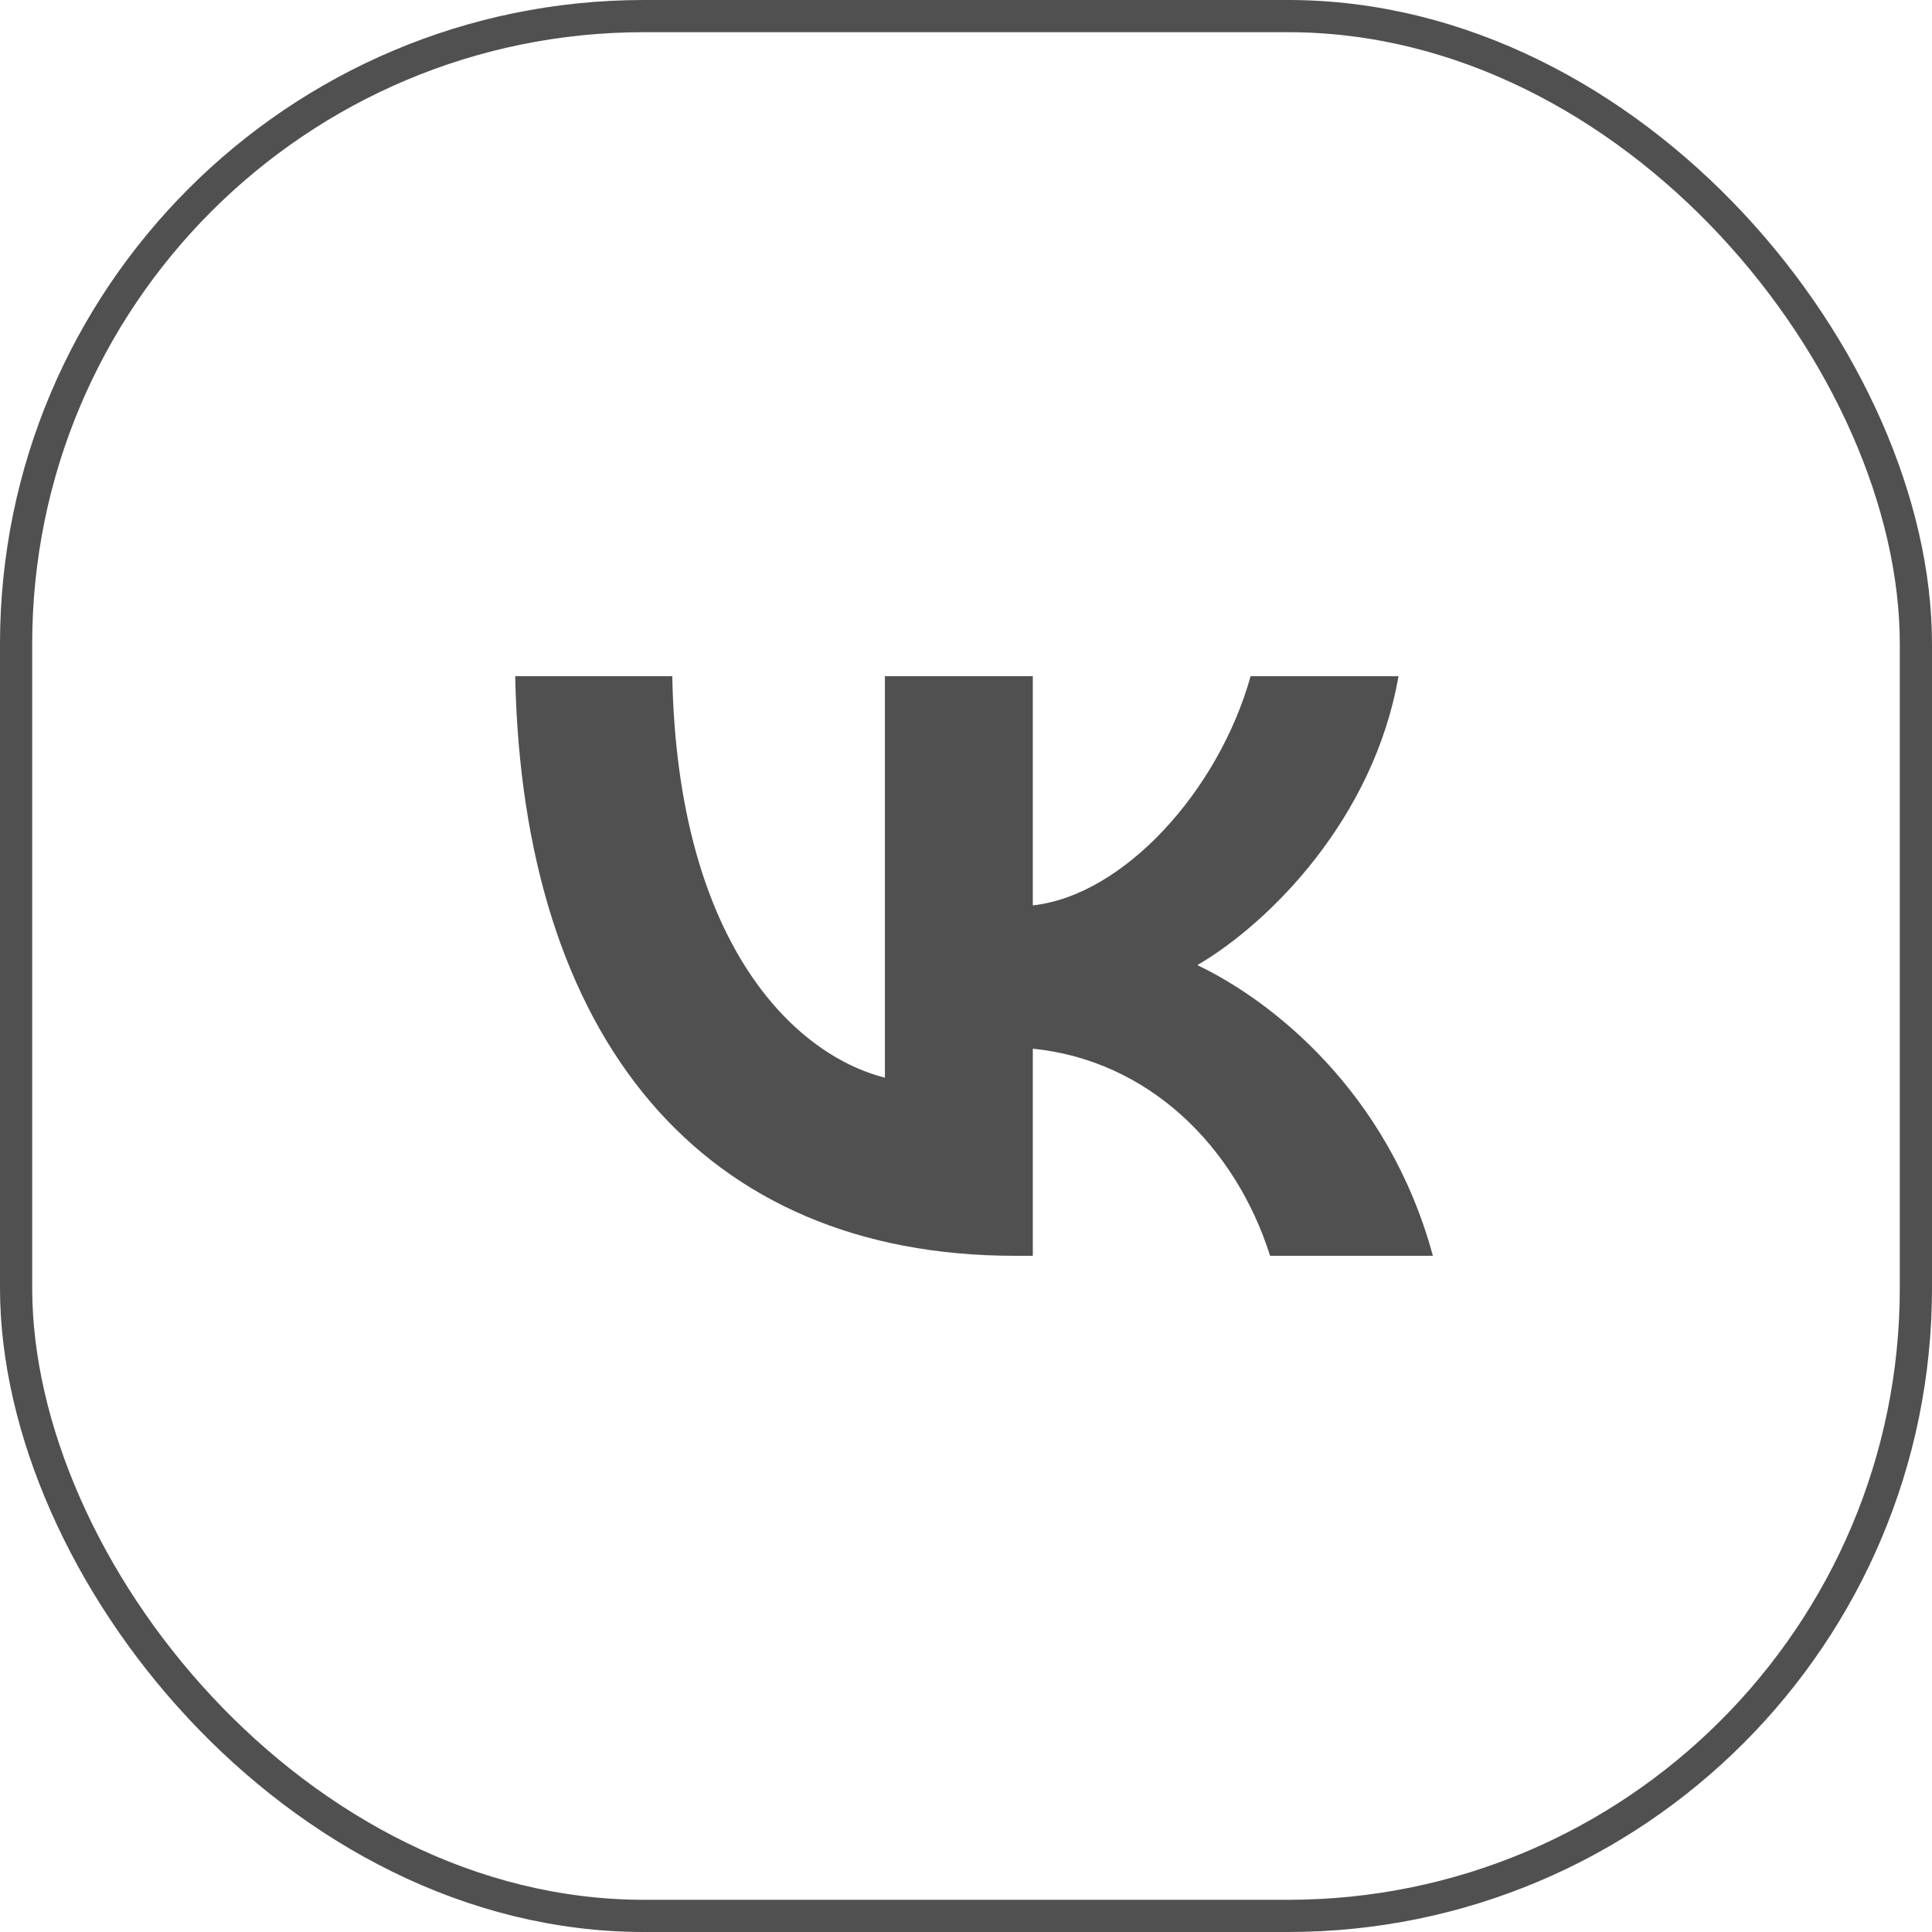 <?xml version="1.0" encoding="UTF-8"?> <svg xmlns="http://www.w3.org/2000/svg" width="60" height="60" viewBox="0 0 60 60" fill="none"><rect x="0.5" y="0.5" width="59" height="59" rx="19.5" stroke="#505050"></rect><path d="M31.523 39C21.785 39 16.231 32.243 16 21H20.878C21.038 29.252 24.634 32.748 27.482 33.468V21H32.075V28.117C34.887 27.811 37.842 24.568 38.839 21H43.432C42.666 25.396 39.462 28.64 37.184 29.973C39.462 31.054 43.111 33.883 44.5 39H39.444C38.358 35.577 35.653 32.928 32.075 32.568V39H31.523Z" fill="#505050"></path></svg> 